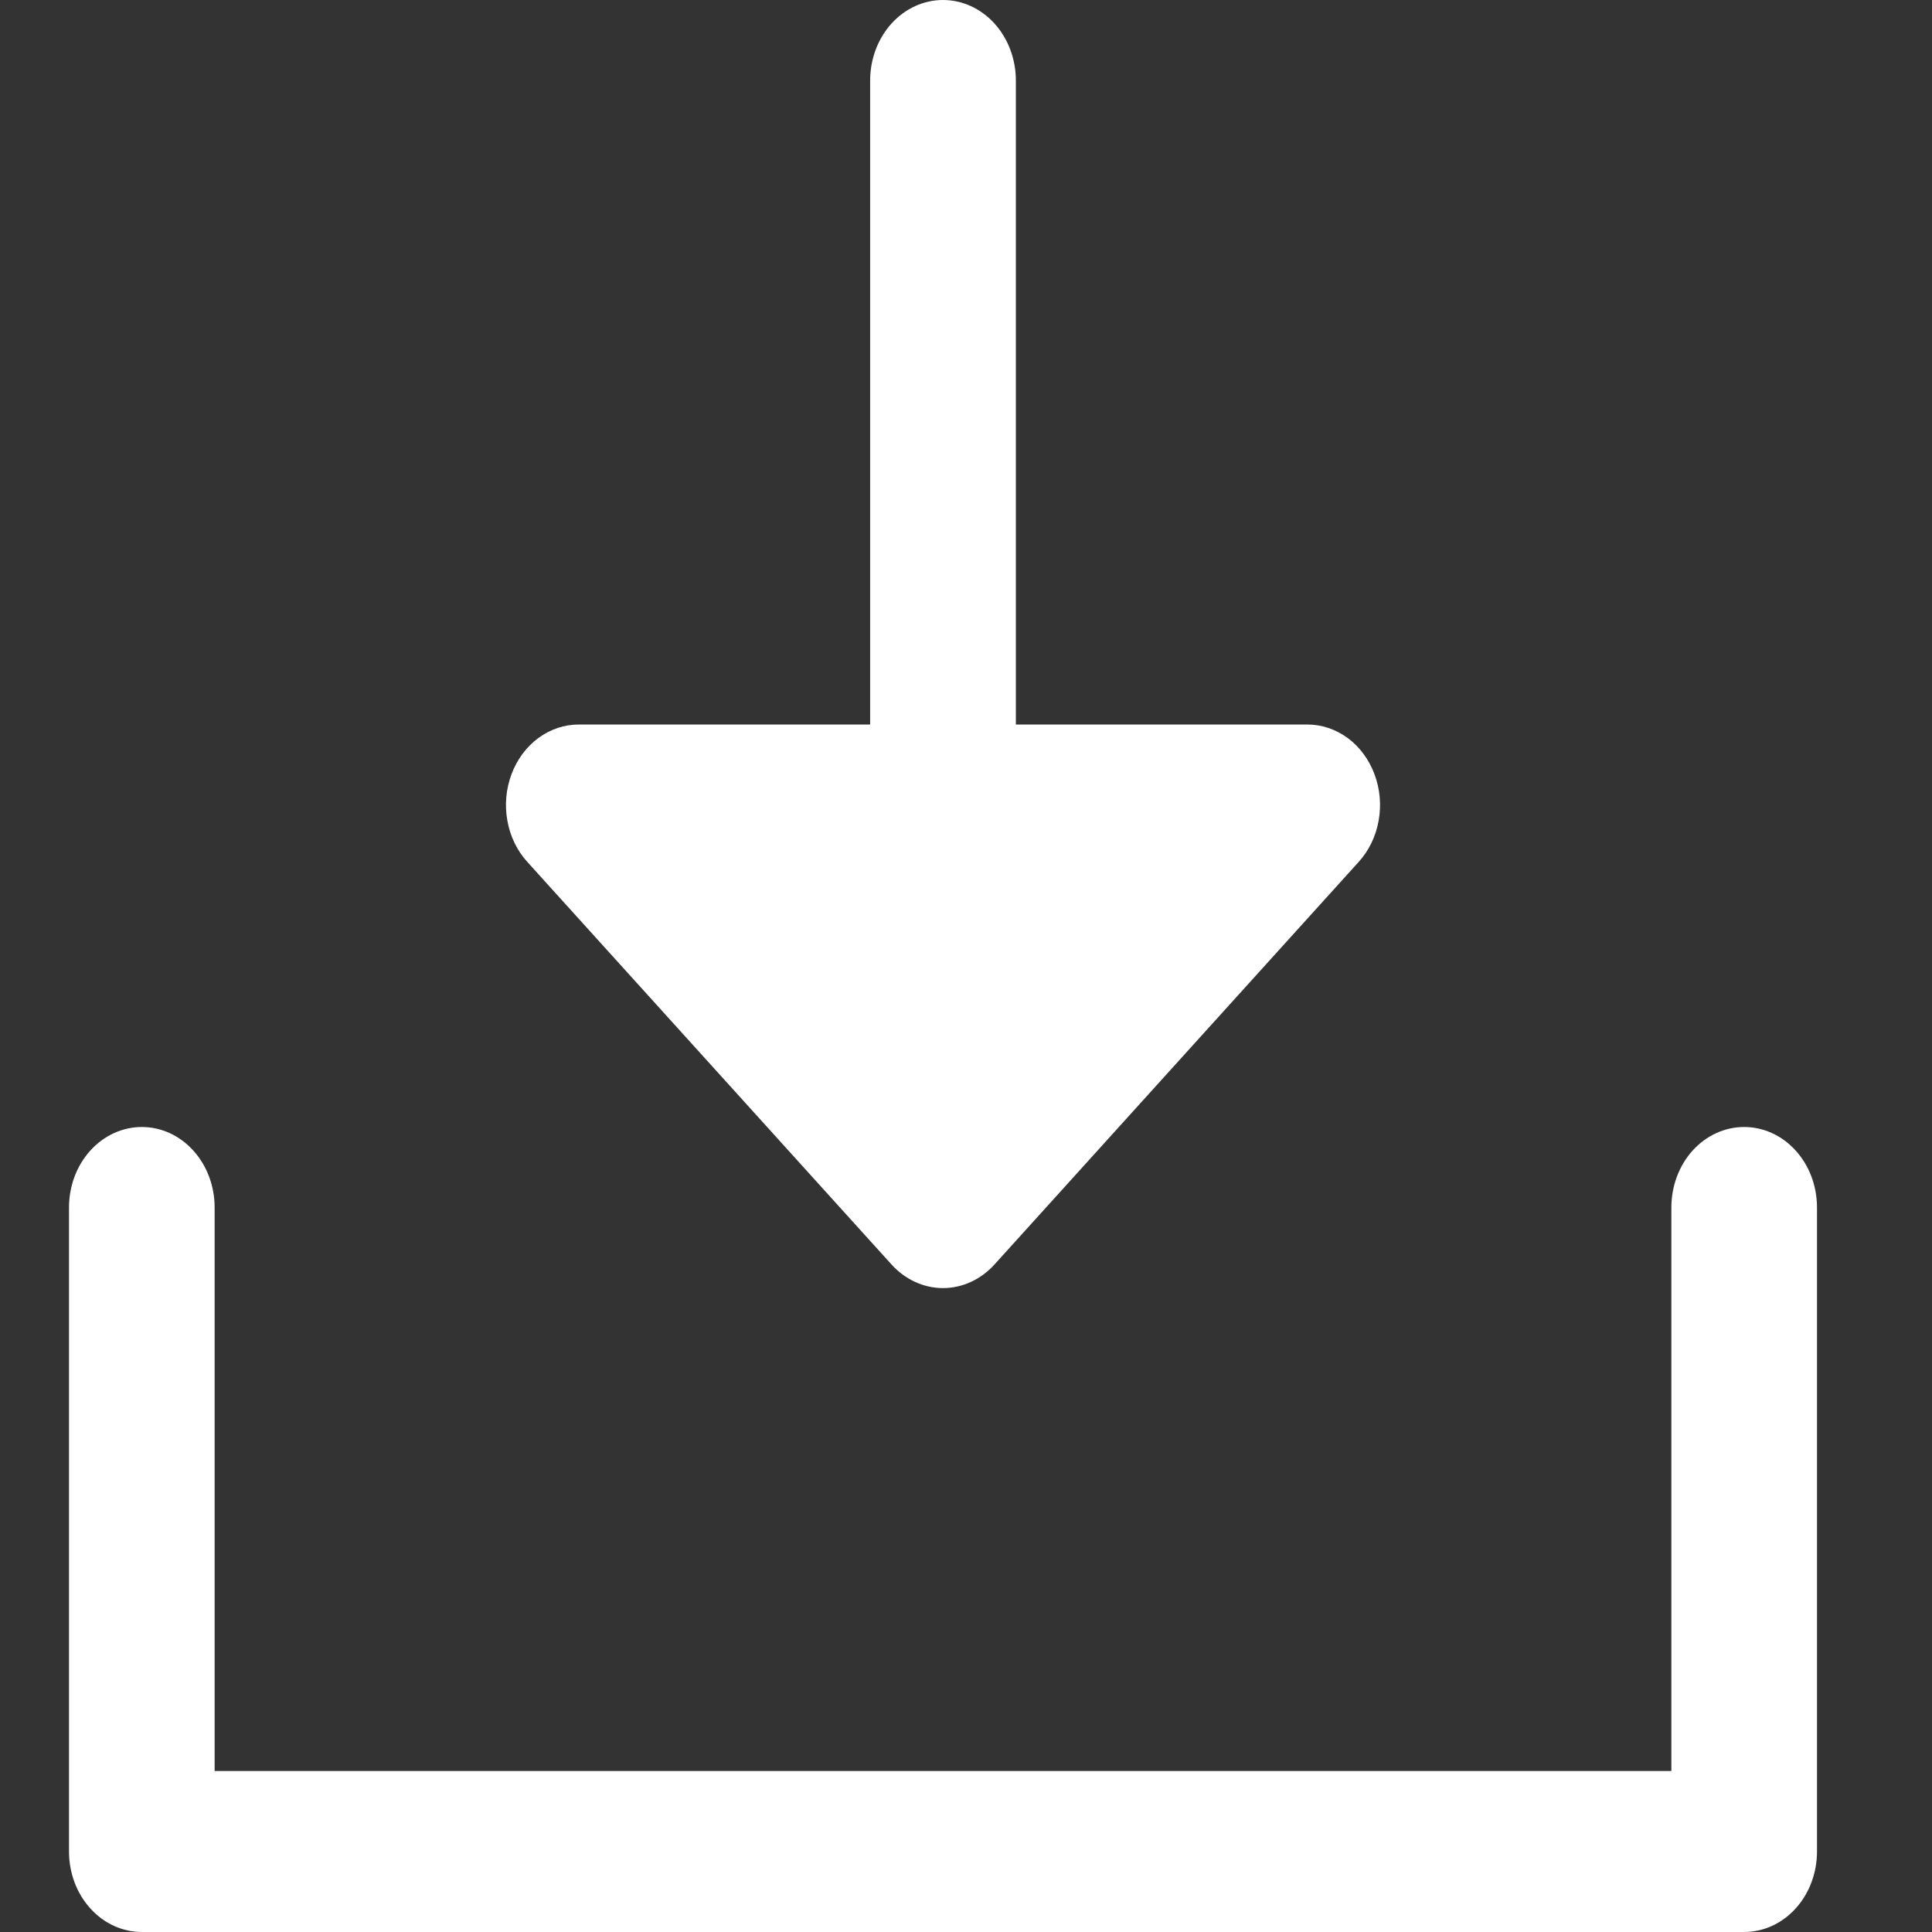 <svg width="21" height="21" viewBox="0 0 21 21" fill="none" xmlns="http://www.w3.org/2000/svg">
<rect x="0" y="0" width="21" height="21" fill="#333333" stroke="none"/>
<path d="M19.75 13.125V20.125C19.75 20.357 19.667 20.58 19.518 20.744C19.37 20.908 19.168 21 18.958 21H1.542C1.332 21 1.13 20.908 0.982 20.744C0.833 20.58 0.75 20.357 0.75 20.125V13.125C0.75 12.893 0.833 12.67 0.982 12.506C1.13 12.342 1.332 12.25 1.542 12.25C1.752 12.25 1.953 12.342 2.101 12.506C2.25 12.67 2.333 12.893 2.333 13.125V19.25H18.167V13.125C18.167 12.893 18.25 12.67 18.398 12.506C18.547 12.342 18.748 12.25 18.958 12.25C19.168 12.25 19.37 12.342 19.518 12.506C19.667 12.67 19.75 12.893 19.75 13.125ZM9.69 13.744C9.763 13.825 9.851 13.89 9.947 13.934C10.043 13.978 10.146 14.001 10.25 14.001C10.354 14.001 10.457 13.978 10.553 13.934C10.649 13.89 10.737 13.825 10.81 13.744L14.768 9.369C14.879 9.247 14.955 9.091 14.985 8.921C15.016 8.751 15 8.575 14.94 8.415C14.88 8.255 14.779 8.118 14.649 8.022C14.518 7.926 14.365 7.875 14.208 7.875H11.042V0.875C11.042 0.643 10.958 0.42 10.81 0.256C10.661 0.092 10.46 0 10.25 0C10.04 0 9.839 0.092 9.69 0.256C9.542 0.42 9.458 0.643 9.458 0.875V7.875H6.292C6.135 7.875 5.982 7.926 5.852 8.022C5.721 8.118 5.62 8.255 5.56 8.415C5.5 8.575 5.484 8.751 5.515 8.921C5.545 9.091 5.621 9.247 5.732 9.369L9.69 13.744Z" fill="white"/>
</svg>
